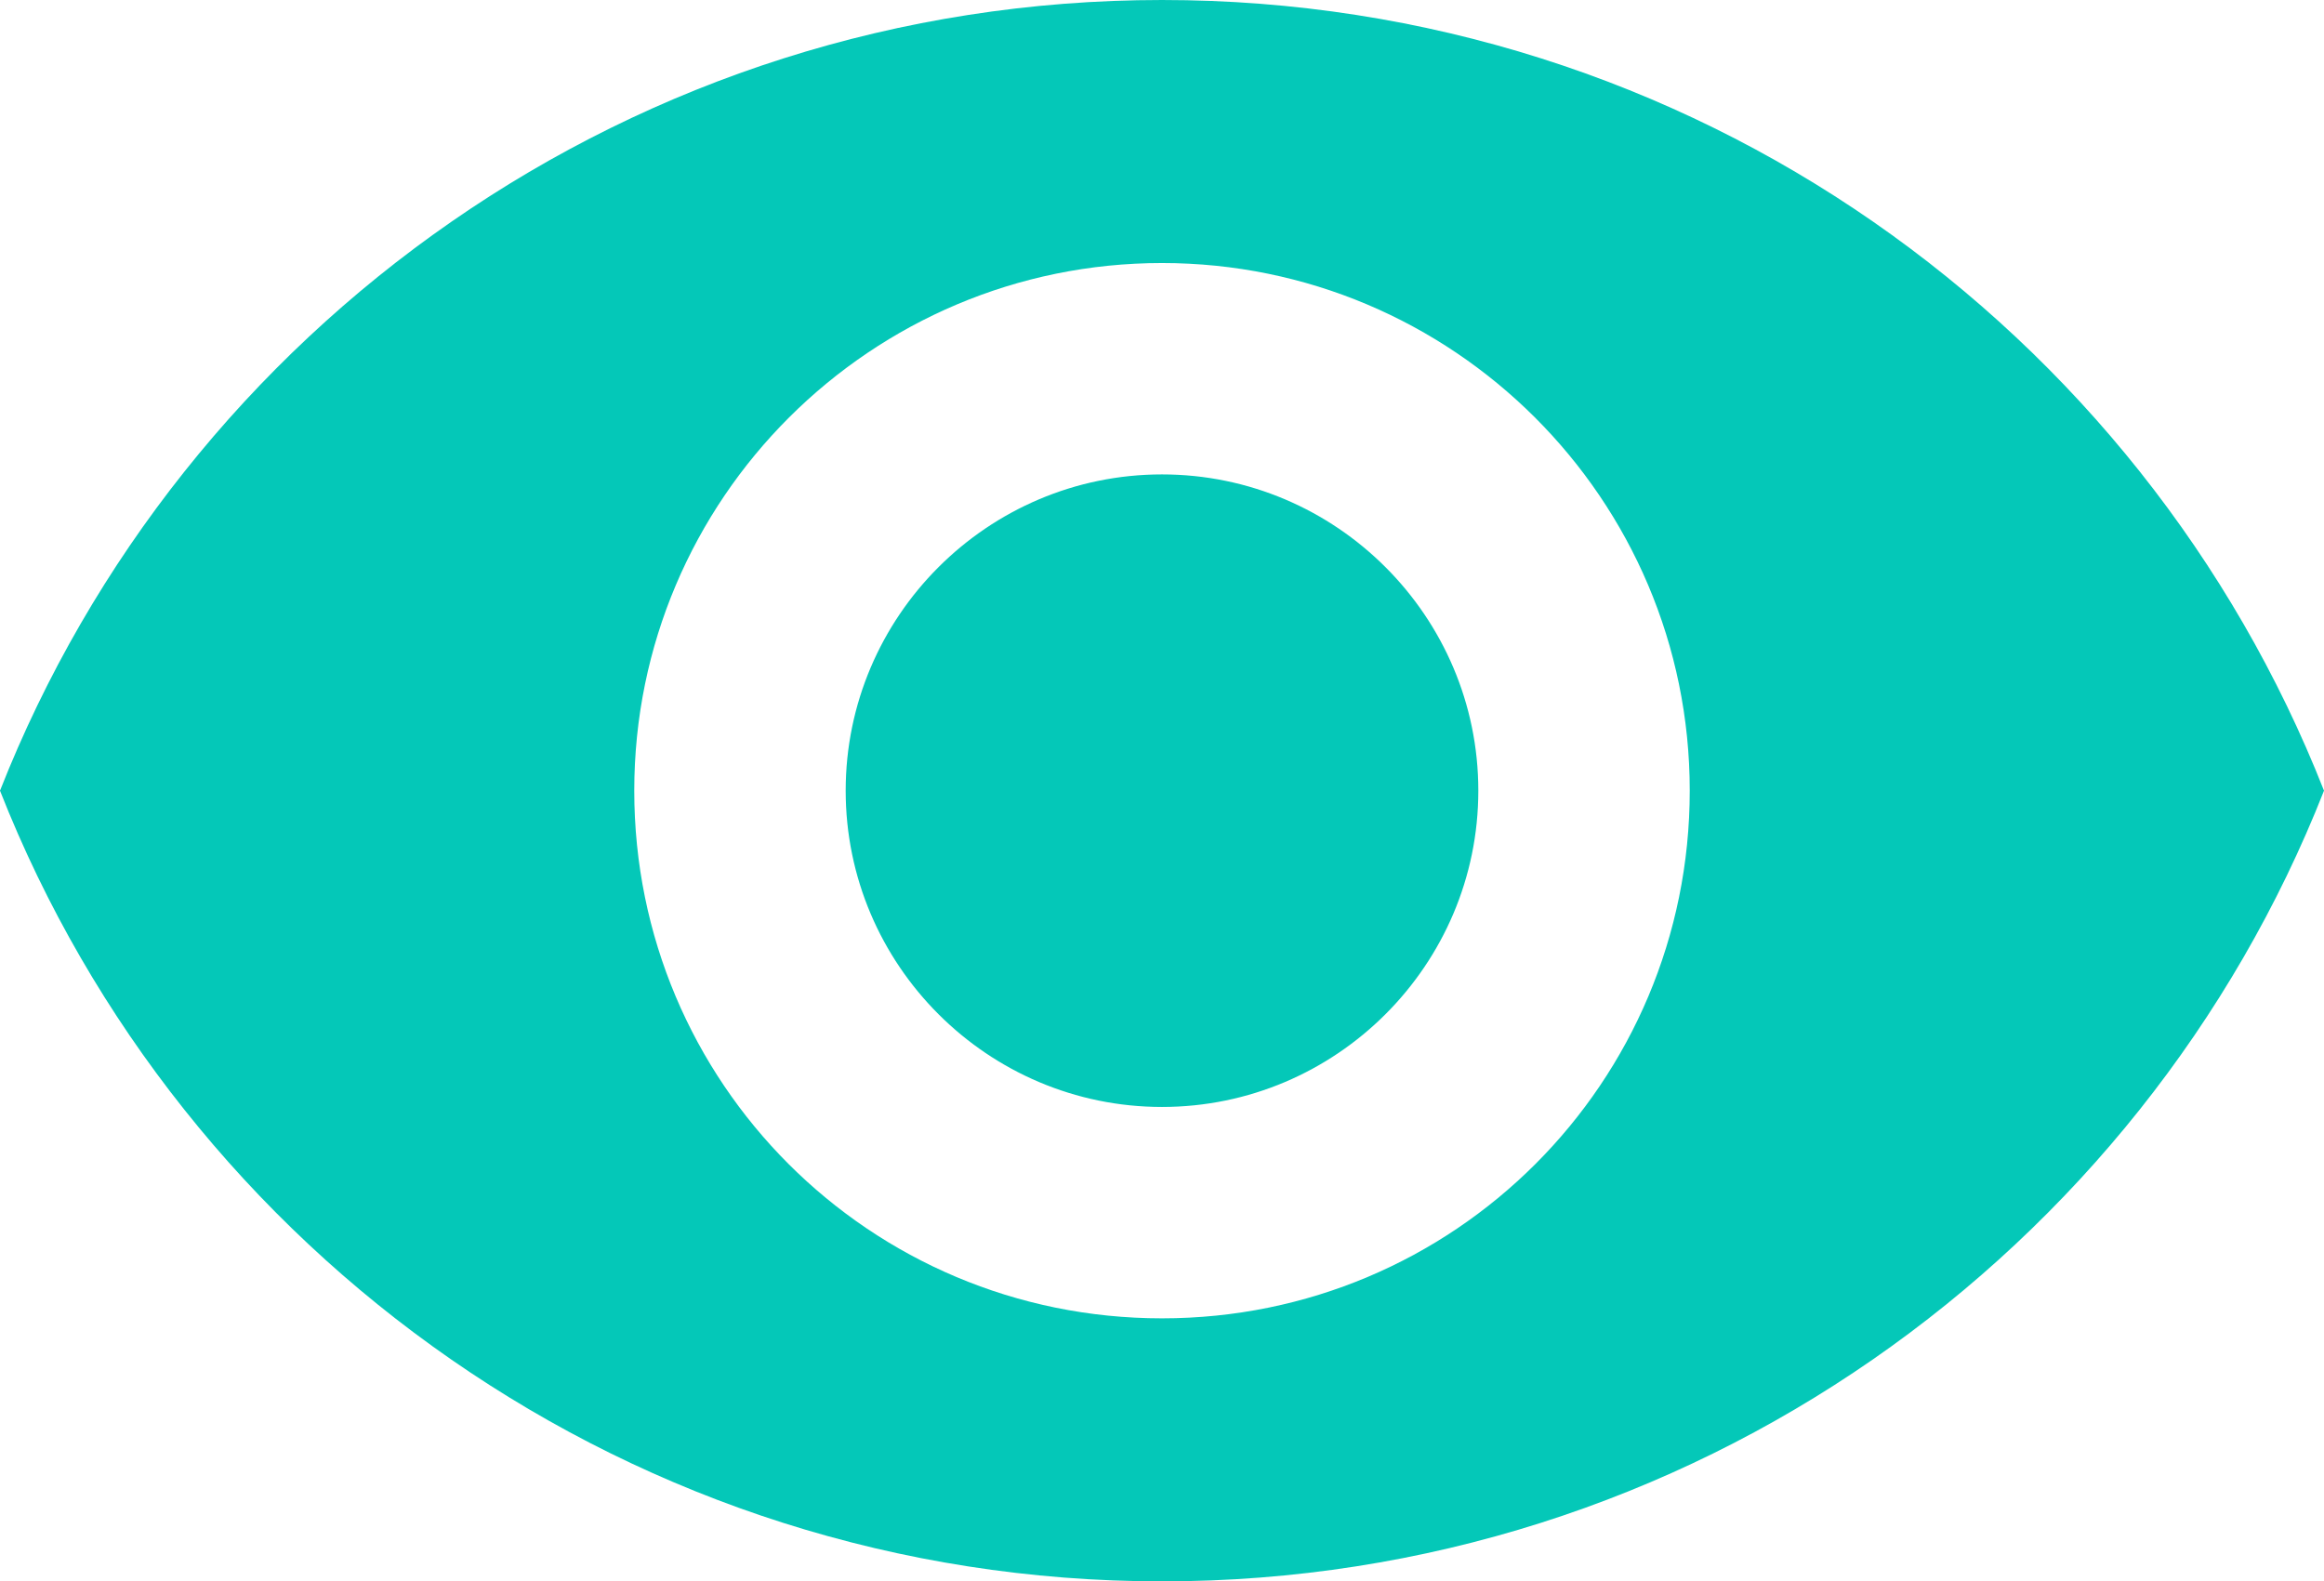 <?xml version="1.0" encoding="UTF-8"?><svg id="Gruppe_5720" xmlns="http://www.w3.org/2000/svg" viewBox="0 0 144 98"><defs><style>.cls-1{fill:#04c8b8;stroke-width:0px;}</style></defs><path class="cls-1" d="m72,0C39.3,0,11.3,20.3,0,49c11.3,28.7,39.3,49,72,49s60.7-20.3,72-49C132.7,20.3,104.8,0,72,0Zm0,81.7c-18.1,0-32.7-14.6-32.7-32.7s14.7-32.7,32.7-32.7,32.7,14.6,32.7,32.7-14.6,32.7-32.7,32.7Zm0-52.3c-10.8,0-19.6,8.8-19.6,19.6s8.8,19.6,19.6,19.6,19.6-8.8,19.6-19.6-8.8-19.6-19.6-19.6Z"/></svg>